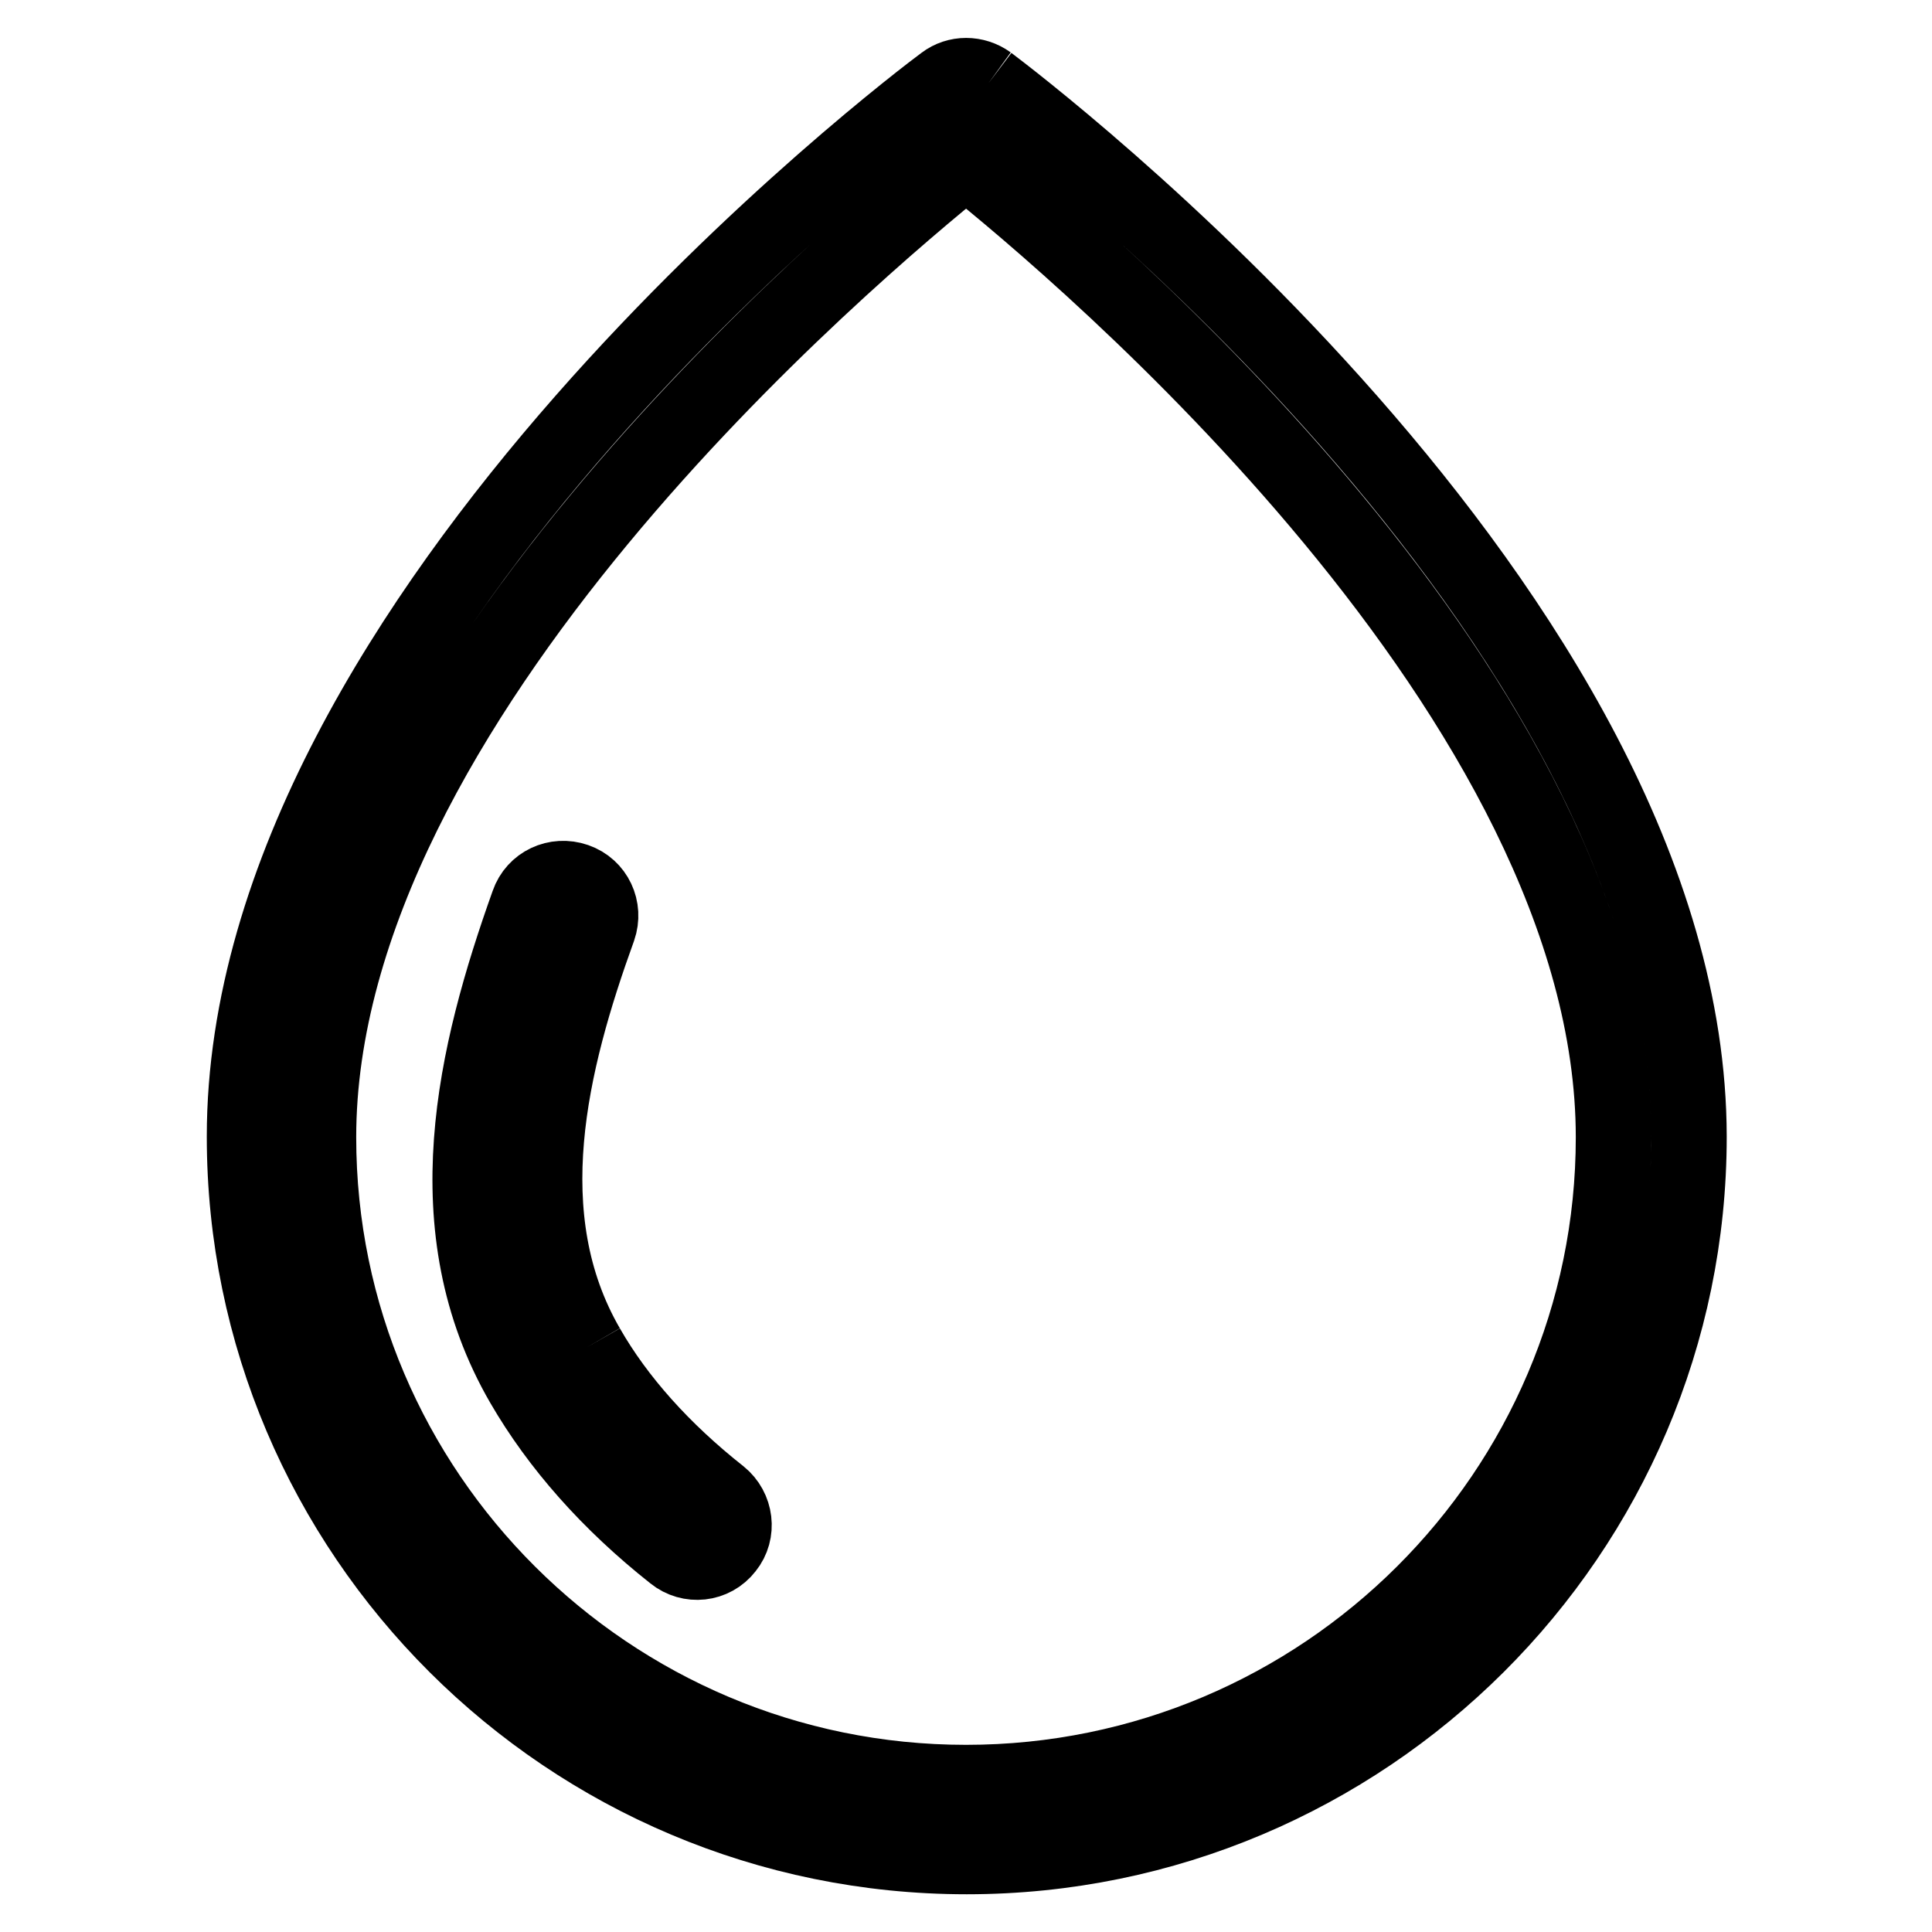 <?xml version="1.0" encoding="utf-8"?>
<!-- Svg Vector Icons : http://www.onlinewebfonts.com/icon -->
<!DOCTYPE svg PUBLIC "-//W3C//DTD SVG 1.1//EN" "http://www.w3.org/Graphics/SVG/1.1/DTD/svg11.dtd">
<svg version="1.1" xmlns="http://www.w3.org/2000/svg" xmlns:xlink="http://www.w3.org/1999/xlink" x="0px" y="0px" viewBox="0 0 256 256" enable-background="new 0 0 256 256" xml:space="preserve">
<g> <path stroke-width="10" fill-opacity="0" stroke="#000000"  d="M128,236.2c-47.3,0-85.8-38.4-85.8-85.5c0-57.8,70.4-117.1,85.8-129.5c15.4,12.3,85.8,71.6,85.8,129.5 C213.8,197.8,175.3,236.2,128,236.2 M131,11c-1.8-1.3-4.2-1.3-5.9,0c-3.8,2.8-92.7,70.1-92.7,139.6c0,52.6,42.9,95.4,95.7,95.4 c52.7,0,95.7-42.8,95.7-95.4C223.7,81.1,134.7,13.8,131,11 M77.8,178.5c-10-17.3-4.9-37.8,1.5-55.5c0.9-2.6-0.4-5.4-3-6.3 c0,0,0,0,0,0c-2.6-0.9-5.4,0.4-6.3,3c0,0,0,0,0,0c-7.1,19.9-12.7,43-0.7,63.7c4.7,8.1,11.4,15.7,20,22.5c2.1,1.7,5.2,1.4,6.9-0.8 c1.7-2.1,1.3-5.2-0.8-6.9c0,0,0,0,0,0C87.8,192.2,81.8,185.5,77.8,178.5"/></g>
</svg>